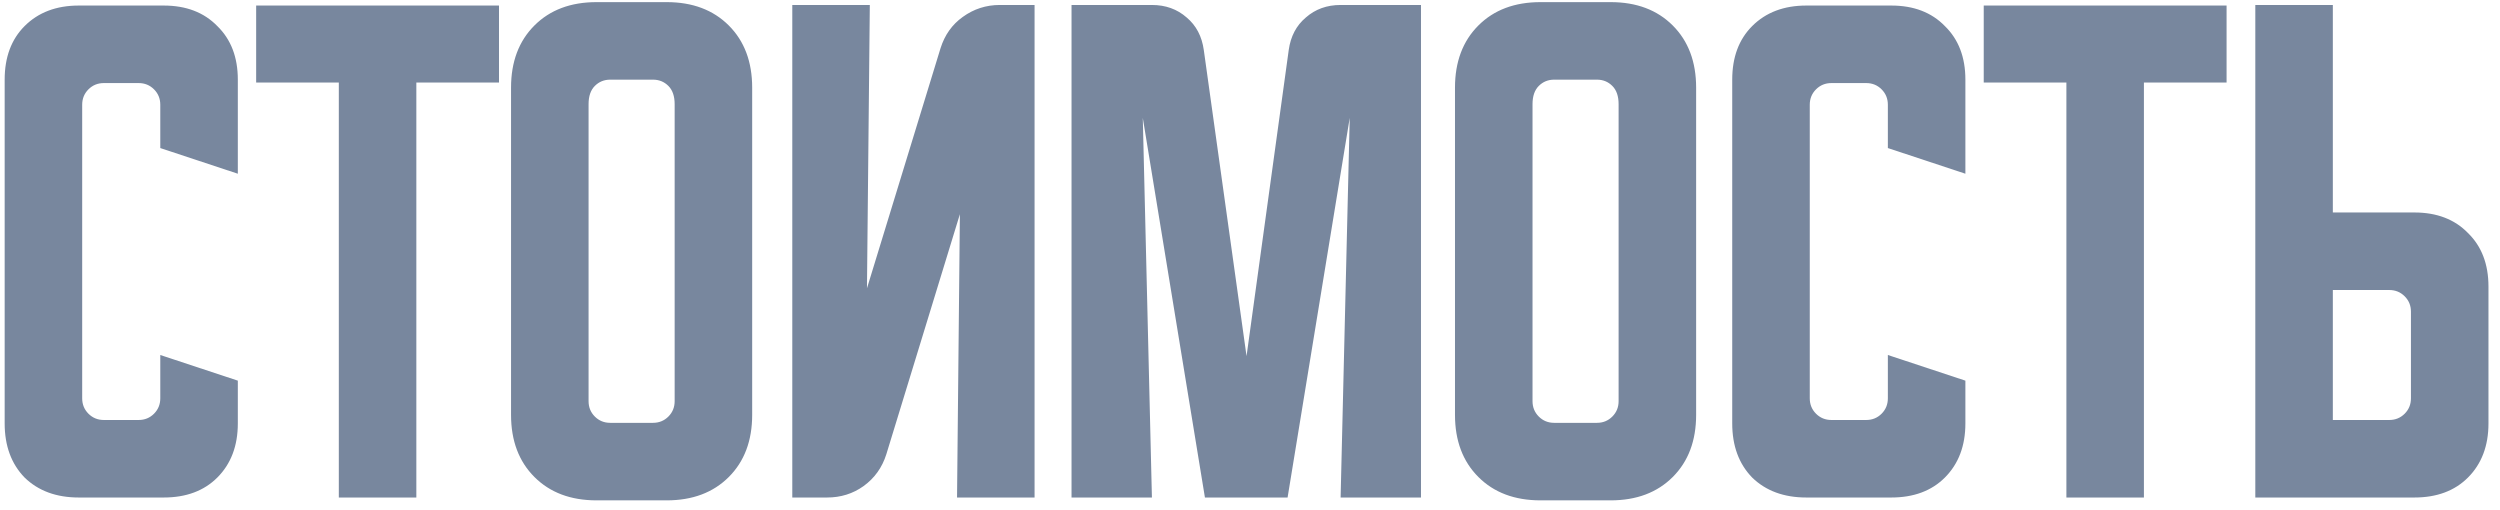 <?xml version="1.0" encoding="UTF-8"?> <svg xmlns="http://www.w3.org/2000/svg" width="201" height="41" viewBox="0 0 201 41" fill="none"> <path d="M0.375 34.042V6.404C0.375 4.601 0.91 3.165 1.979 2.096C3.079 0.996 4.531 0.446 6.333 0.446H13.162C14.965 0.446 16.401 0.996 17.471 2.096C18.571 3.165 19.121 4.601 19.121 6.404V13.967L12.887 11.904V8.421C12.887 7.932 12.719 7.519 12.383 7.183C12.047 6.847 11.635 6.679 11.146 6.679H8.35C7.861 6.679 7.449 6.847 7.112 7.183C6.776 7.519 6.608 7.932 6.608 8.421V32.025C6.608 32.514 6.776 32.926 7.112 33.263C7.449 33.599 7.861 33.767 8.35 33.767H11.146C11.635 33.767 12.047 33.599 12.383 33.263C12.719 32.926 12.887 32.514 12.887 32.025V28.542L19.121 30.604V34.042C19.121 35.844 18.571 37.296 17.471 38.396C16.401 39.465 14.965 40 13.162 40H6.333C4.531 40 3.079 39.465 1.979 38.396C0.91 37.296 0.375 35.844 0.375 34.042ZM20.595 0.446H40.12V6.633H33.474V40H27.241V6.633H20.595V0.446ZM41.088 7.046C41.088 4.968 41.714 3.303 42.967 2.05C44.22 0.797 45.885 0.171 47.963 0.171H53.6C55.678 0.171 57.343 0.797 58.596 2.05C59.849 3.303 60.475 4.968 60.475 7.046V33.354C60.475 35.432 59.849 37.097 58.596 38.35C57.343 39.603 55.678 40.229 53.6 40.229H47.963C45.885 40.229 44.22 39.603 42.967 38.35C41.714 37.097 41.088 35.432 41.088 33.354V7.046ZM49.063 33.996H52.5C52.989 33.996 53.402 33.828 53.738 33.492C54.074 33.156 54.242 32.743 54.242 32.254V8.375C54.242 7.733 54.074 7.244 53.738 6.908C53.402 6.572 52.989 6.404 52.5 6.404H49.063C48.574 6.404 48.161 6.572 47.825 6.908C47.489 7.244 47.321 7.733 47.321 8.375V32.254C47.321 32.743 47.489 33.156 47.825 33.492C48.161 33.828 48.574 33.996 49.063 33.996ZM63.7 40V0.4H69.933L69.704 23.179L75.617 3.883C75.953 2.814 76.549 1.974 77.404 1.363C78.29 0.721 79.284 0.4 80.383 0.4H83.179V40H76.946L77.175 17.221L71.263 36.517C70.927 37.586 70.316 38.442 69.429 39.083C68.574 39.694 67.596 40 66.496 40H63.7ZM86.151 40V0.4H92.614C93.714 0.4 94.646 0.736 95.41 1.408C96.174 2.05 96.632 2.921 96.785 4.021L100.222 28.633L103.614 4.021C103.767 2.921 104.225 2.05 104.989 1.408C105.753 0.736 106.685 0.4 107.785 0.4H114.247V40H107.785L108.518 9.475L103.522 40H96.876L91.88 9.475L92.614 40H86.151ZM116.981 7.046C116.981 4.968 117.608 3.303 118.861 2.05C120.113 0.797 121.779 0.171 123.856 0.171H129.494C131.572 0.171 133.237 0.797 134.49 2.05C135.743 3.303 136.369 4.968 136.369 7.046V33.354C136.369 35.432 135.743 37.097 134.49 38.35C133.237 39.603 131.572 40.229 129.494 40.229H123.856C121.779 40.229 120.113 39.603 118.861 38.35C117.608 37.097 116.981 35.432 116.981 33.354V7.046ZM124.956 33.996H128.394C128.883 33.996 129.295 33.828 129.631 33.492C129.968 33.156 130.136 32.743 130.136 32.254V8.375C130.136 7.733 129.968 7.244 129.631 6.908C129.295 6.572 128.883 6.404 128.394 6.404H124.956C124.468 6.404 124.055 6.572 123.719 6.908C123.383 7.244 123.215 7.733 123.215 8.375V32.254C123.215 32.743 123.383 33.156 123.719 33.492C124.055 33.828 124.468 33.996 124.956 33.996ZM139.271 34.042V6.404C139.271 4.601 139.806 3.165 140.876 2.096C141.976 0.996 143.427 0.446 145.23 0.446H152.059C153.862 0.446 155.298 0.996 156.367 2.096C157.467 3.165 158.017 4.601 158.017 6.404V13.967L151.784 11.904V8.421C151.784 7.932 151.616 7.519 151.28 7.183C150.944 6.847 150.531 6.679 150.042 6.679H147.246C146.758 6.679 146.345 6.847 146.009 7.183C145.673 7.519 145.505 7.932 145.505 8.421V32.025C145.505 32.514 145.673 32.926 146.009 33.263C146.345 33.599 146.758 33.767 147.246 33.767H150.042C150.531 33.767 150.944 33.599 151.28 33.263C151.616 32.926 151.784 32.514 151.784 32.025V28.542L158.017 30.604V34.042C158.017 35.844 157.467 37.296 156.367 38.396C155.298 39.465 153.862 40 152.059 40H145.23C143.427 40 141.976 39.465 140.876 38.396C139.806 37.296 139.271 35.844 139.271 34.042ZM159.492 0.446H179.017V6.633H172.371V40H166.138V6.633H159.492V0.446ZM181.327 40V0.4H187.56V17.083H194.115C195.917 17.083 197.354 17.633 198.423 18.733C199.523 19.803 200.073 21.239 200.073 23.042V34.042C200.073 35.844 199.523 37.296 198.423 38.396C197.354 39.465 195.917 40 194.115 40H181.327ZM187.56 23.317V33.767H192.098C192.587 33.767 192.999 33.599 193.335 33.263C193.672 32.926 193.84 32.514 193.84 32.025V25.058C193.84 24.569 193.672 24.157 193.335 23.821C192.999 23.485 192.587 23.317 192.098 23.317H187.56Z" fill="#78879E"></path> </svg> 